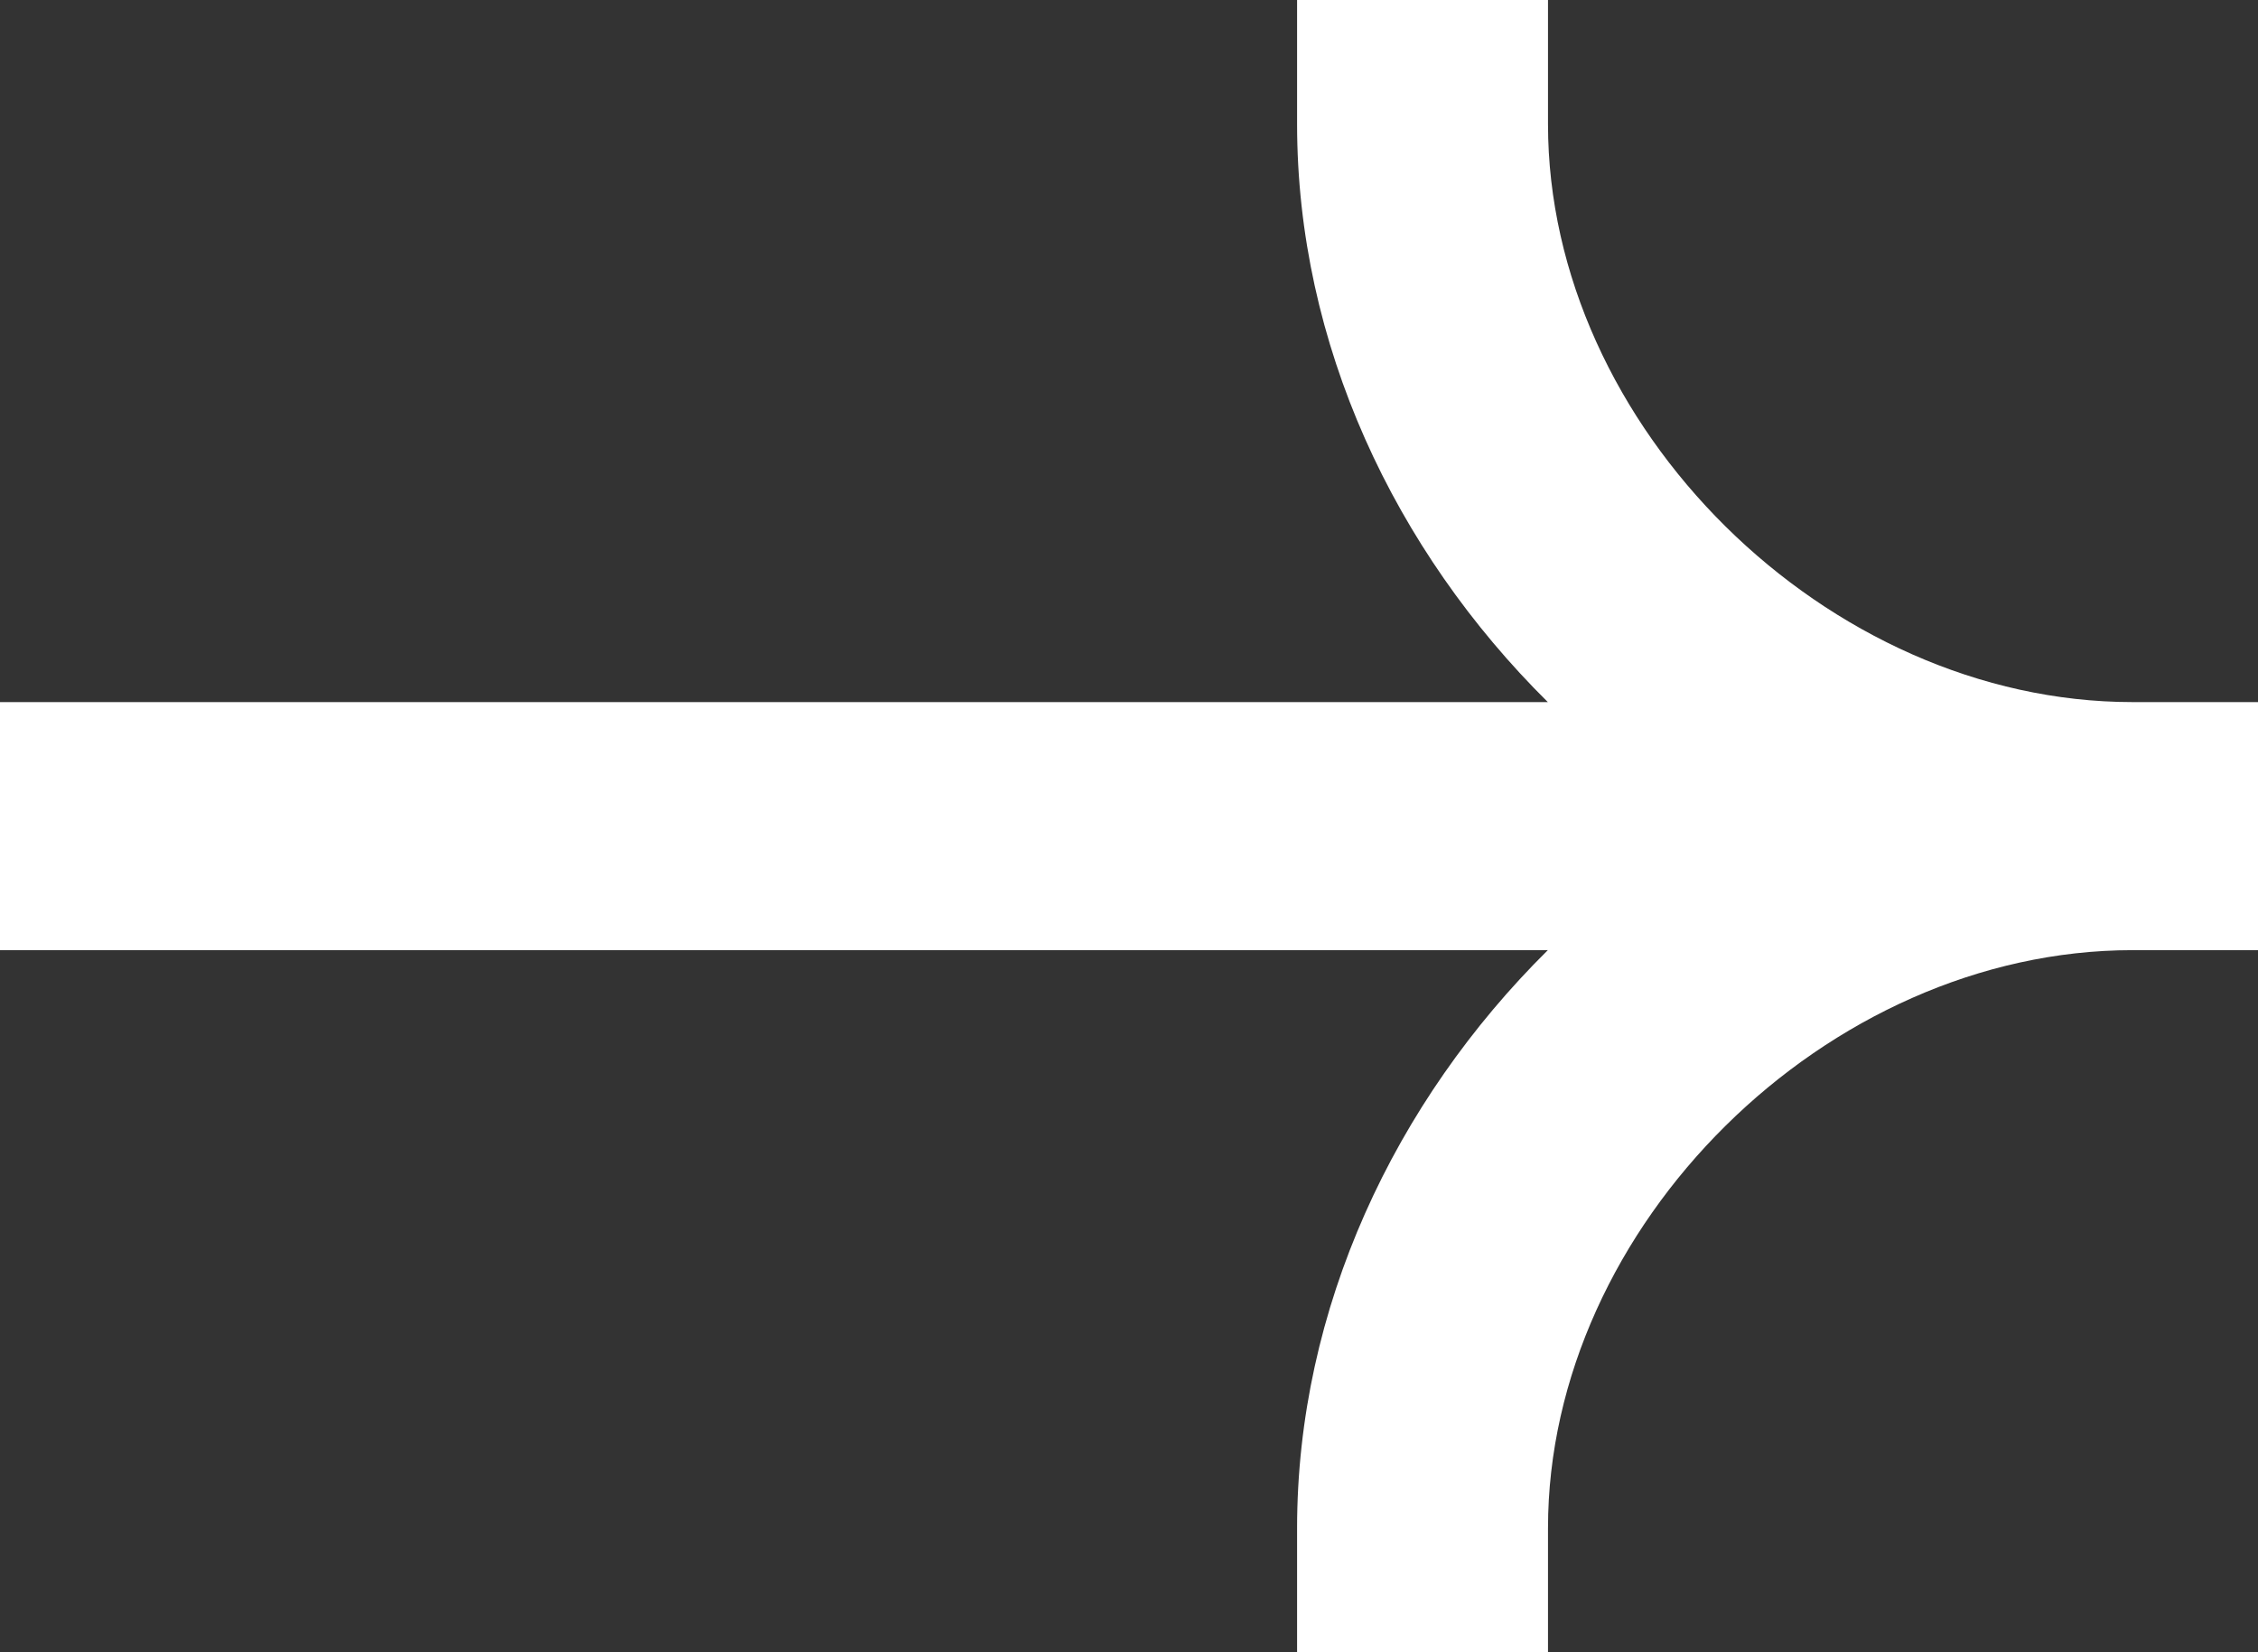 <svg width="41" height="30" viewBox="0 0 41 30" fill="none" xmlns="http://www.w3.org/2000/svg">
<rect x="0" y="0" width="41" height="30" fill="#333333" stroke="none"/>
<path fill-rule="evenodd" clip-rule="evenodd" d="M38.722 12.748C33.169 12.748 28.108 7.745 28.108 2.252V0H23.552V2.252C23.552 6.248 25.324 9.995 28.105 12.748H0V17.252H28.105C25.324 20.005 23.552 23.752 23.552 27.748V30H28.108V27.748C28.108 22.255 33.169 17.252 38.722 17.252H41V12.748H38.722Z" fill="white"/>
</svg>
